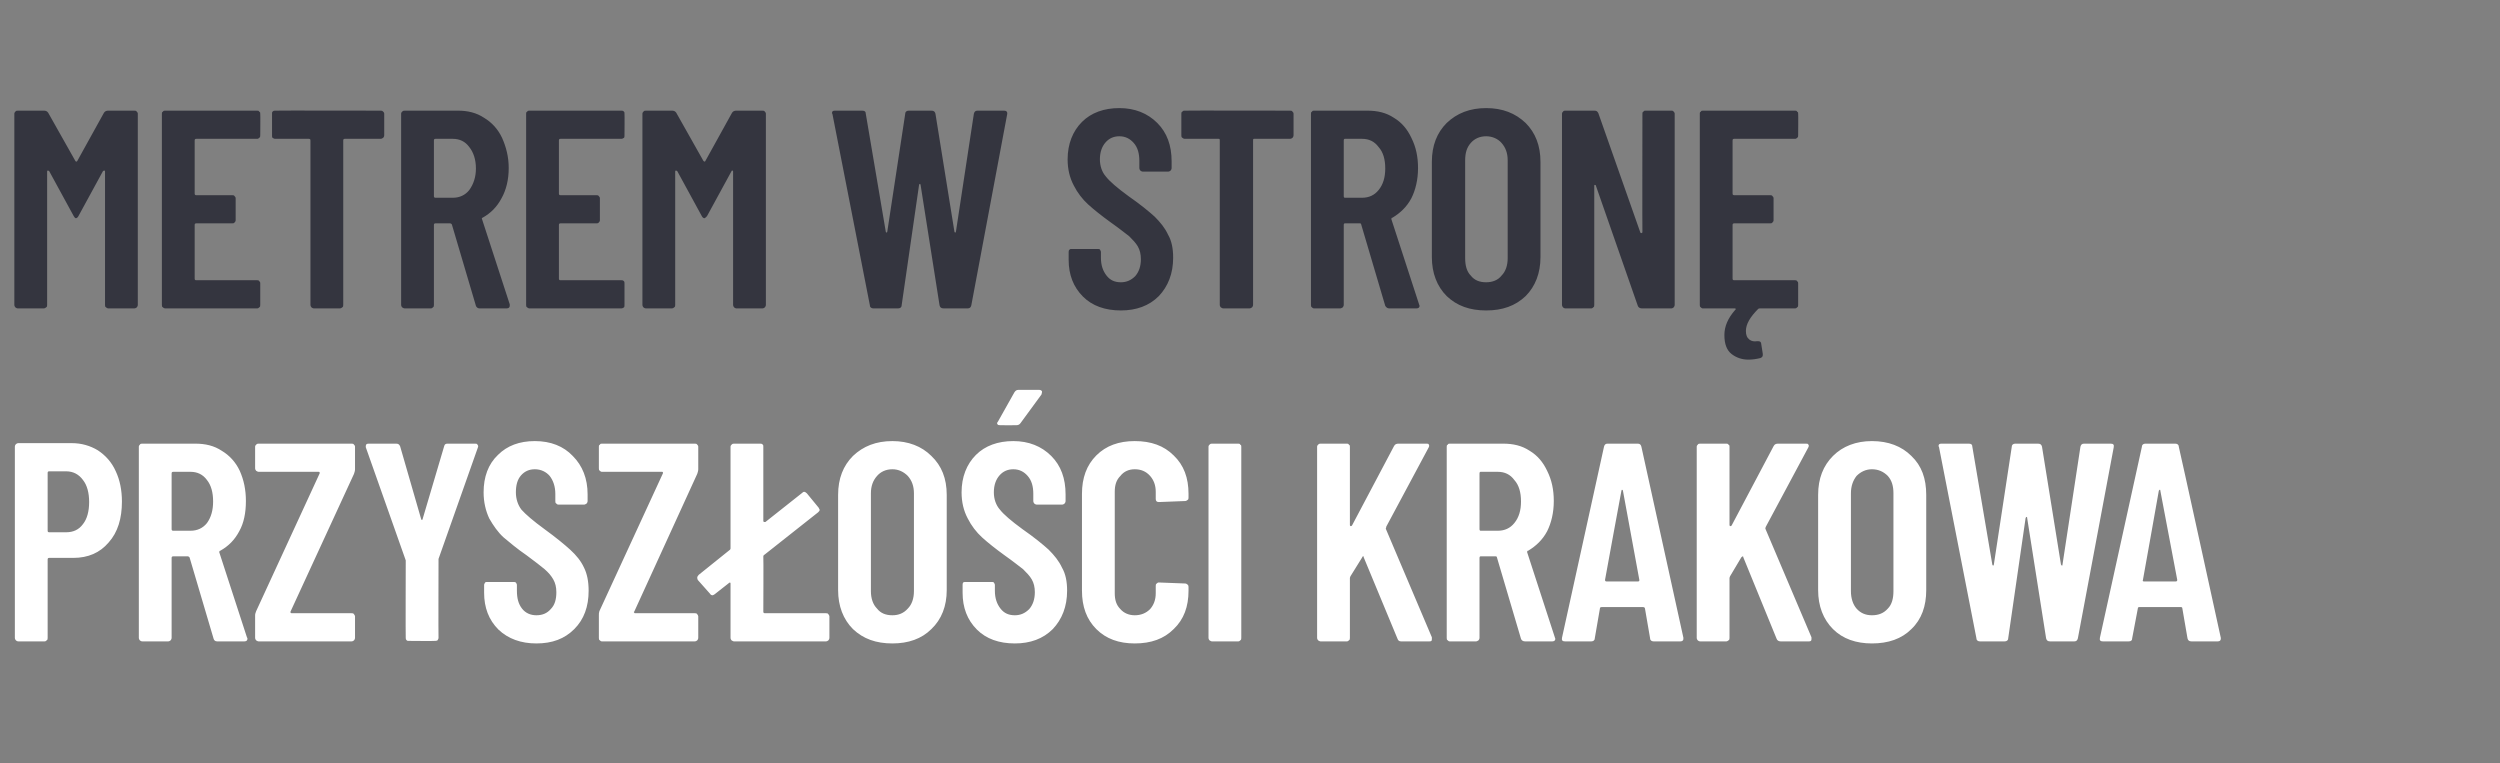 <?xml version="1.0" standalone="no"?>
<!DOCTYPE svg PUBLIC "-//W3C//DTD SVG 1.1//EN" "http://www.w3.org/Graphics/SVG/1.1/DTD/svg11.dtd">
<svg xmlns="http://www.w3.org/2000/svg" version="1.1" width="488px" height="149px" viewBox="0 -5 488 149" style="top:-5px">
  <rect x="0" y="-5" width="488" height="149" fill="#808080" stroke="none"/>
  <desc>Metrem w stron przysz o ci Krakowa</desc>
  <defs/>
  <g id="Polygon99798">
    <path d="M 14 81.5 C 15.9 81.5 17.6 82 19.1 82.9 C 20.6 83.9 21.8 85.2 22.6 87 C 23.4 88.7 23.8 90.7 23.8 92.9 C 23.8 96.2 23 98.9 21.2 100.9 C 19.5 102.9 17.2 103.9 14.3 103.9 C 14.3 103.9 9.6 103.9 9.6 103.9 C 9.4 103.9 9.3 104 9.3 104.2 C 9.3 104.2 9.3 119.5 9.3 119.5 C 9.3 119.7 9.3 119.9 9.1 120 C 9 120.1 8.9 120.2 8.7 120.2 C 8.7 120.2 3.6 120.2 3.6 120.2 C 3.4 120.2 3.2 120.1 3.1 120 C 3 119.9 2.9 119.7 2.9 119.5 C 2.9 119.5 2.9 82.2 2.9 82.2 C 2.9 82 3 81.8 3.1 81.7 C 3.2 81.6 3.4 81.5 3.6 81.5 C 3.59 81.51 14 81.5 14 81.5 C 14 81.5 13.97 81.51 14 81.5 Z M 12.9 98.9 C 14.3 98.9 15.4 98.4 16.2 97.3 C 17 96.3 17.4 94.8 17.4 93 C 17.4 91.2 17 89.7 16.2 88.7 C 15.4 87.6 14.3 87 12.9 87 C 12.9 87 9.6 87 9.6 87 C 9.4 87 9.3 87.1 9.3 87.3 C 9.3 87.3 9.3 98.6 9.3 98.6 C 9.3 98.8 9.4 98.9 9.6 98.9 C 9.61 98.89 12.9 98.9 12.9 98.9 C 12.9 98.9 12.92 98.89 12.9 98.9 Z M 42.4 120.2 C 42 120.2 41.8 120 41.7 119.7 C 41.7 119.7 37 103.8 37 103.8 C 36.9 103.7 36.8 103.6 36.7 103.6 C 36.7 103.6 33.8 103.6 33.8 103.6 C 33.6 103.6 33.5 103.7 33.5 103.9 C 33.5 103.9 33.5 119.5 33.5 119.5 C 33.5 119.7 33.4 119.9 33.3 120 C 33.2 120.1 33 120.2 32.8 120.2 C 32.8 120.2 27.8 120.2 27.8 120.2 C 27.6 120.2 27.4 120.1 27.3 120 C 27.2 119.9 27.1 119.7 27.1 119.5 C 27.1 119.5 27.1 82.2 27.1 82.2 C 27.1 82 27.2 81.9 27.3 81.8 C 27.4 81.6 27.6 81.6 27.8 81.6 C 27.8 81.6 38.1 81.6 38.1 81.6 C 40.1 81.6 41.8 82 43.3 83 C 44.8 83.9 46 85.2 46.8 86.9 C 47.6 88.7 48 90.6 48 92.8 C 48 95.1 47.6 97.1 46.7 98.7 C 45.8 100.4 44.6 101.6 43 102.5 C 42.9 102.5 42.8 102.6 42.8 102.8 C 42.8 102.8 48.2 119.4 48.2 119.4 C 48.3 119.5 48.3 119.6 48.3 119.7 C 48.3 120 48.1 120.2 47.7 120.2 C 47.7 120.2 42.4 120.2 42.4 120.2 C 42.4 120.2 42.4 120.2 42.4 120.2 Z M 33.8 87.1 C 33.6 87.1 33.5 87.2 33.5 87.4 C 33.5 87.4 33.5 98.3 33.5 98.3 C 33.5 98.5 33.6 98.6 33.8 98.6 C 33.8 98.6 37.2 98.6 37.2 98.6 C 38.5 98.6 39.6 98.1 40.4 97.1 C 41.2 96 41.6 94.6 41.6 92.9 C 41.6 91.1 41.2 89.7 40.4 88.7 C 39.6 87.6 38.5 87.1 37.2 87.1 C 37.15 87.08 33.8 87.1 33.8 87.1 C 33.8 87.1 33.78 87.08 33.8 87.1 Z M 50.5 120.2 C 50.3 120.2 50.2 120.1 50 120 C 49.9 119.9 49.8 119.7 49.8 119.5 C 49.8 119.5 49.8 115.1 49.8 115.1 C 49.8 114.8 49.9 114.6 50 114.3 C 50 114.3 62.4 87.4 62.4 87.4 C 62.4 87.3 62.4 87.3 62.4 87.2 C 62.3 87.1 62.3 87.1 62.2 87.1 C 62.2 87.1 50.5 87.1 50.5 87.1 C 50.3 87.1 50.2 87 50 86.9 C 49.9 86.8 49.8 86.6 49.8 86.4 C 49.8 86.4 49.8 82.2 49.8 82.2 C 49.8 82 49.9 81.9 50 81.8 C 50.2 81.6 50.3 81.6 50.5 81.6 C 50.5 81.6 68.6 81.6 68.6 81.6 C 68.8 81.6 69 81.6 69.1 81.8 C 69.2 81.9 69.3 82 69.3 82.2 C 69.3 82.2 69.3 86.6 69.3 86.6 C 69.3 86.9 69.2 87.2 69.1 87.5 C 69.1 87.5 56.7 114.4 56.7 114.4 C 56.7 114.4 56.7 114.5 56.7 114.6 C 56.8 114.6 56.8 114.7 56.9 114.7 C 56.9 114.7 68.6 114.7 68.6 114.7 C 68.8 114.7 69 114.7 69.1 114.9 C 69.2 115 69.3 115.2 69.3 115.3 C 69.3 115.3 69.3 119.5 69.3 119.5 C 69.3 119.7 69.2 119.9 69.1 120 C 69 120.1 68.8 120.2 68.6 120.2 C 68.62 120.2 50.5 120.2 50.5 120.2 C 50.5 120.2 50.51 120.2 50.5 120.2 Z M 79.8 120.1 C 79.6 120.1 79.5 120.1 79.4 120 C 79.2 119.8 79.2 119.7 79.2 119.5 C 79.16 119.49 79.2 104.4 79.2 104.4 L 79.1 104.1 C 79.1 104.1 71.43 82.33 71.4 82.3 C 71.4 82.3 71.4 82.2 71.4 82.1 C 71.4 81.7 71.6 81.6 72 81.6 C 72 81.6 77.3 81.6 77.3 81.6 C 77.7 81.6 77.9 81.7 78.1 82.1 C 78.1 82.1 82.2 96.3 82.2 96.3 C 82.2 96.4 82.3 96.5 82.4 96.5 C 82.4 96.5 82.5 96.4 82.5 96.3 C 82.5 96.3 86.7 82.1 86.7 82.1 C 86.8 81.7 87 81.6 87.4 81.6 C 87.4 81.6 92.7 81.6 92.7 81.6 C 93 81.6 93.1 81.6 93.2 81.8 C 93.3 81.9 93.4 82.1 93.3 82.3 C 93.29 82.33 85.6 104.1 85.6 104.1 L 85.6 104.4 C 85.6 104.4 85.56 119.49 85.6 119.5 C 85.6 119.7 85.5 119.8 85.4 120 C 85.2 120.1 85.1 120.1 84.9 120.1 C 84.9 120.15 79.8 120.1 79.8 120.1 C 79.8 120.1 79.82 120.15 79.8 120.1 Z M 104.7 120.6 C 101.7 120.6 99.2 119.7 97.3 117.9 C 95.4 116 94.5 113.6 94.5 110.7 C 94.5 110.7 94.5 109.2 94.5 109.2 C 94.5 109 94.6 108.9 94.7 108.7 C 94.8 108.6 95 108.6 95.2 108.6 C 95.2 108.6 100.2 108.6 100.2 108.6 C 100.4 108.6 100.5 108.6 100.7 108.7 C 100.8 108.9 100.9 109 100.9 109.2 C 100.9 109.2 100.9 110.3 100.9 110.3 C 100.9 111.8 101.2 112.9 101.9 113.8 C 102.6 114.7 103.6 115.1 104.7 115.1 C 105.9 115.1 106.8 114.7 107.5 113.9 C 108.3 113.1 108.6 112 108.6 110.6 C 108.6 109.6 108.4 108.8 108 108.1 C 107.6 107.4 107.1 106.8 106.3 106.1 C 105.6 105.5 104.4 104.6 102.8 103.4 C 100.9 102.1 99.5 100.9 98.3 99.9 C 97.2 98.9 96.3 97.6 95.5 96.2 C 94.8 94.7 94.4 93 94.4 91.1 C 94.4 88.1 95.3 85.6 97.2 83.8 C 99 82 101.4 81.1 104.4 81.1 C 107.5 81.1 110 82.1 111.8 84 C 113.7 85.9 114.7 88.4 114.7 91.5 C 114.7 91.5 114.7 92.8 114.7 92.8 C 114.7 93 114.6 93.2 114.5 93.3 C 114.3 93.4 114.2 93.5 114 93.5 C 114 93.5 109 93.5 109 93.5 C 108.8 93.5 108.7 93.4 108.6 93.3 C 108.4 93.2 108.4 93 108.4 92.8 C 108.4 92.8 108.4 91.4 108.4 91.4 C 108.4 90 108 88.8 107.3 87.9 C 106.6 87.1 105.6 86.6 104.4 86.6 C 103.3 86.6 102.4 87 101.7 87.8 C 101 88.6 100.7 89.7 100.7 91.1 C 100.7 92.4 101.1 93.6 101.8 94.5 C 102.6 95.4 104.1 96.7 106.3 98.3 C 108.5 99.9 110.2 101.3 111.3 102.3 C 112.5 103.4 113.4 104.5 114 105.8 C 114.6 107 114.9 108.5 114.9 110.3 C 114.9 113.4 114 115.9 112.1 117.8 C 110.2 119.7 107.8 120.6 104.7 120.6 C 104.7 120.6 104.7 120.6 104.7 120.6 Z M 117.5 120.2 C 117.3 120.2 117.2 120.1 117.1 120 C 116.9 119.9 116.9 119.7 116.9 119.5 C 116.9 119.5 116.9 115.1 116.9 115.1 C 116.9 114.8 116.9 114.6 117 114.3 C 117 114.3 129.4 87.4 129.4 87.4 C 129.4 87.3 129.4 87.3 129.4 87.2 C 129.4 87.1 129.3 87.1 129.2 87.1 C 129.2 87.1 117.5 87.1 117.5 87.1 C 117.3 87.1 117.2 87 117.1 86.9 C 116.9 86.8 116.9 86.6 116.9 86.4 C 116.9 86.4 116.9 82.2 116.9 82.2 C 116.9 82 116.9 81.9 117.1 81.8 C 117.2 81.6 117.3 81.6 117.5 81.6 C 117.5 81.6 135.6 81.6 135.6 81.6 C 135.8 81.6 136 81.6 136.1 81.8 C 136.2 81.9 136.3 82 136.3 82.2 C 136.3 82.2 136.3 86.6 136.3 86.6 C 136.3 86.9 136.2 87.2 136.1 87.5 C 136.1 87.5 123.8 114.4 123.8 114.4 C 123.7 114.4 123.7 114.5 123.8 114.6 C 123.8 114.6 123.9 114.7 123.9 114.7 C 123.9 114.7 135.6 114.7 135.6 114.7 C 135.8 114.7 136 114.7 136.1 114.9 C 136.2 115 136.3 115.2 136.3 115.3 C 136.3 115.3 136.3 119.5 136.3 119.5 C 136.3 119.7 136.2 119.9 136.1 120 C 136 120.1 135.8 120.2 135.6 120.2 C 135.63 120.2 117.5 120.2 117.5 120.2 C 117.5 120.2 117.53 120.2 117.5 120.2 Z M 149 114.4 C 149 114.6 149.1 114.7 149.3 114.7 C 149.3 114.7 161.2 114.7 161.2 114.7 C 161.4 114.7 161.6 114.7 161.7 114.9 C 161.8 115 161.9 115.2 161.9 115.3 C 161.9 115.3 161.9 119.5 161.9 119.5 C 161.9 119.7 161.8 119.9 161.7 120 C 161.6 120.1 161.4 120.2 161.2 120.2 C 161.2 120.2 143.3 120.2 143.3 120.2 C 143.1 120.2 143 120.1 142.8 120 C 142.7 119.9 142.6 119.7 142.6 119.5 C 142.6 119.5 142.6 108.9 142.6 108.9 C 142.6 108.8 142.6 108.8 142.5 108.7 C 142.5 108.7 142.4 108.7 142.3 108.8 C 142.3 108.8 139.5 111 139.5 111 C 139.3 111.1 139.2 111.2 139.1 111.2 C 138.9 111.2 138.7 111.1 138.6 110.9 C 138.6 110.9 136.2 108.2 136.2 108.2 C 136.1 108 136.1 107.8 136.1 107.7 C 136.1 107.6 136.2 107.4 136.4 107.2 C 136.4 107.2 142.5 102.3 142.5 102.3 C 142.6 102.2 142.6 102.1 142.6 102 C 142.6 102 142.6 82.2 142.6 82.2 C 142.6 82 142.7 81.9 142.8 81.8 C 143 81.6 143.1 81.6 143.3 81.6 C 143.3 81.6 148.4 81.6 148.4 81.6 C 148.6 81.6 148.7 81.6 148.9 81.8 C 149 81.9 149 82 149 82.2 C 149 82.2 149 96.7 149 96.7 C 149 96.8 149.1 96.9 149.2 96.9 C 149.2 96.9 149.3 96.9 149.4 96.9 C 149.4 96.9 156.6 91.2 156.6 91.2 C 156.7 91.1 156.8 91 157 91 C 157.1 91 157.3 91.1 157.5 91.3 C 157.5 91.3 159.8 94.1 159.8 94.1 C 159.9 94.3 160 94.5 160 94.5 C 160 94.7 159.9 94.8 159.7 95 C 159.7 95 149.2 103.3 149.2 103.3 C 149.1 103.3 149 103.5 149 103.6 C 149.05 103.64 149 114.4 149 114.4 C 149 114.4 149.05 114.41 149 114.4 Z M 174.2 120.6 C 171 120.6 168.5 119.7 166.5 117.8 C 164.6 115.9 163.6 113.3 163.6 110.2 C 163.6 110.2 163.6 91.6 163.6 91.6 C 163.6 88.4 164.6 85.9 166.5 84 C 168.5 82.1 171 81.1 174.2 81.1 C 177.3 81.1 179.9 82.1 181.8 84 C 183.8 85.9 184.8 88.4 184.8 91.6 C 184.8 91.6 184.8 110.2 184.8 110.2 C 184.8 113.3 183.8 115.9 181.8 117.8 C 179.9 119.7 177.3 120.6 174.2 120.6 C 174.2 120.6 174.2 120.6 174.2 120.6 Z M 174.2 115.1 C 175.4 115.1 176.4 114.7 177.2 113.8 C 178 113 178.4 111.8 178.4 110.4 C 178.4 110.4 178.4 91.3 178.4 91.3 C 178.4 89.9 178 88.8 177.2 87.9 C 176.4 87.1 175.4 86.6 174.2 86.6 C 172.9 86.6 171.9 87.1 171.2 87.9 C 170.4 88.8 170 89.9 170 91.3 C 170 91.3 170 110.4 170 110.4 C 170 111.8 170.4 113 171.2 113.8 C 171.9 114.7 172.9 115.1 174.2 115.1 C 174.2 115.1 174.2 115.1 174.2 115.1 Z M 198.1 120.6 C 195 120.6 192.5 119.7 190.7 117.9 C 188.8 116 187.9 113.6 187.9 110.7 C 187.9 110.7 187.9 109.2 187.9 109.2 C 187.9 109 187.9 108.9 188 108.7 C 188.2 108.6 188.3 108.6 188.5 108.6 C 188.5 108.6 193.5 108.6 193.5 108.6 C 193.7 108.6 193.9 108.6 194 108.7 C 194.1 108.9 194.2 109 194.2 109.2 C 194.2 109.2 194.2 110.3 194.2 110.3 C 194.2 111.8 194.6 112.9 195.3 113.8 C 196 114.7 196.9 115.1 198.1 115.1 C 199.2 115.1 200.1 114.7 200.9 113.9 C 201.6 113.1 202 112 202 110.6 C 202 109.6 201.8 108.8 201.4 108.1 C 201 107.4 200.4 106.8 199.7 106.1 C 198.9 105.5 197.8 104.6 196.1 103.4 C 194.3 102.1 192.8 100.9 191.7 99.9 C 190.6 98.9 189.6 97.6 188.9 96.2 C 188.1 94.7 187.7 93 187.7 91.1 C 187.7 88.1 188.7 85.6 190.5 83.8 C 192.3 82 194.8 81.1 197.8 81.1 C 200.8 81.1 203.3 82.1 205.2 84 C 207.1 85.9 208 88.4 208 91.5 C 208 91.5 208 92.8 208 92.8 C 208 93 207.9 93.2 207.8 93.3 C 207.7 93.4 207.5 93.5 207.3 93.5 C 207.3 93.5 202.4 93.5 202.4 93.5 C 202.2 93.5 202 93.4 201.9 93.3 C 201.8 93.2 201.7 93 201.7 92.8 C 201.7 92.8 201.7 91.4 201.7 91.4 C 201.7 90 201.4 88.8 200.6 87.9 C 199.9 87.1 199 86.6 197.8 86.6 C 196.7 86.6 195.8 87 195.1 87.8 C 194.4 88.6 194 89.7 194 91.1 C 194 92.4 194.4 93.6 195.2 94.5 C 195.9 95.4 197.4 96.7 199.6 98.3 C 201.9 99.9 203.6 101.3 204.7 102.3 C 205.8 103.4 206.7 104.5 207.3 105.8 C 208 107 208.3 108.5 208.3 110.3 C 208.3 113.4 207.3 115.9 205.5 117.8 C 203.6 119.7 201.1 120.6 198.1 120.6 C 198.1 120.6 198.1 120.6 198.1 120.6 Z M 195.3 78 C 195 78 194.8 78 194.7 77.8 C 194.6 77.7 194.6 77.5 194.8 77.3 C 194.8 77.3 198 71.6 198 71.6 C 198.2 71.3 198.4 71.1 198.8 71.1 C 198.8 71.1 202.8 71.1 202.8 71.1 C 203.1 71.1 203.3 71.2 203.4 71.4 C 203.4 71.5 203.4 71.7 203.3 72 C 203.3 72 199.2 77.6 199.2 77.6 C 199 77.9 198.7 78 198.4 78 C 198.4 78.03 195.3 78 195.3 78 C 195.3 78 195.25 78.03 195.3 78 Z M 221.5 120.6 C 218.4 120.6 215.9 119.7 214 117.8 C 212.1 115.9 211.2 113.4 211.2 110.3 C 211.2 110.3 211.2 91.4 211.2 91.4 C 211.2 88.3 212.1 85.8 214 83.9 C 215.9 82 218.4 81.1 221.5 81.1 C 224.7 81.1 227.2 82 229.1 83.9 C 231.1 85.8 232 88.3 232 91.4 C 232 91.4 232 92.1 232 92.1 C 232 92.3 232 92.5 231.8 92.6 C 231.7 92.7 231.5 92.8 231.4 92.8 C 231.4 92.8 226.2 93 226.2 93 C 225.8 93 225.6 92.8 225.6 92.4 C 225.6 92.4 225.6 91 225.6 91 C 225.6 89.7 225.2 88.7 224.5 87.9 C 223.7 87 222.7 86.6 221.5 86.6 C 220.4 86.6 219.4 87 218.7 87.9 C 217.9 88.7 217.6 89.7 217.6 91 C 217.6 91 217.6 110.8 217.6 110.8 C 217.6 112.1 217.9 113.1 218.7 113.9 C 219.4 114.7 220.4 115.1 221.5 115.1 C 222.7 115.1 223.7 114.7 224.5 113.9 C 225.2 113.1 225.6 112.1 225.6 110.8 C 225.6 110.8 225.6 109.4 225.6 109.4 C 225.6 109.2 225.6 109 225.8 108.9 C 225.9 108.8 226 108.7 226.2 108.7 C 226.2 108.7 231.4 108.9 231.4 108.9 C 231.5 108.9 231.7 109 231.8 109.1 C 232 109.3 232 109.4 232 109.6 C 232 109.6 232 110.3 232 110.3 C 232 113.4 231.1 115.9 229.1 117.8 C 227.2 119.7 224.7 120.6 221.5 120.6 C 221.5 120.6 221.5 120.6 221.5 120.6 Z M 236.6 120.2 C 236.4 120.2 236.3 120.1 236.1 120 C 236 119.9 235.9 119.7 235.9 119.5 C 235.9 119.5 235.9 82.2 235.9 82.2 C 235.9 82 236 81.9 236.1 81.8 C 236.3 81.6 236.4 81.6 236.6 81.6 C 236.6 81.6 241.7 81.6 241.7 81.6 C 241.9 81.6 242 81.6 242.1 81.8 C 242.3 81.9 242.3 82 242.3 82.2 C 242.3 82.2 242.3 119.5 242.3 119.5 C 242.3 119.7 242.3 119.9 242.1 120 C 242 120.1 241.9 120.2 241.7 120.2 C 241.68 120.2 236.6 120.2 236.6 120.2 C 236.6 120.2 236.6 120.2 236.6 120.2 Z M 257.8 120.2 C 257.6 120.2 257.5 120.1 257.3 120 C 257.2 119.9 257.1 119.7 257.1 119.5 C 257.1 119.5 257.1 82.2 257.1 82.2 C 257.1 82 257.2 81.9 257.3 81.8 C 257.5 81.6 257.6 81.6 257.8 81.6 C 257.8 81.6 262.9 81.6 262.9 81.6 C 263.1 81.6 263.2 81.6 263.3 81.8 C 263.5 81.9 263.5 82 263.5 82.2 C 263.5 82.2 263.5 97.5 263.5 97.5 C 263.5 97.6 263.6 97.7 263.6 97.7 C 263.7 97.7 263.8 97.7 263.9 97.6 C 263.9 97.6 272.1 82.1 272.1 82.1 C 272.3 81.7 272.6 81.6 273 81.6 C 273 81.6 278.4 81.6 278.4 81.6 C 278.7 81.6 278.9 81.6 278.9 81.8 C 279 81.9 279 82.1 278.9 82.3 C 278.9 82.3 270.6 97.8 270.6 97.8 C 270.6 98 270.5 98.1 270.5 98.2 C 270.5 98.2 279.5 119.4 279.5 119.4 C 279.5 119.5 279.5 119.6 279.5 119.8 C 279.5 120.1 279.4 120.2 279 120.2 C 279 120.2 273.5 120.2 273.5 120.2 C 273.1 120.2 272.9 120 272.8 119.7 C 272.8 119.7 266.2 103.8 266.2 103.8 C 266.2 103.6 266.2 103.6 266.1 103.6 C 266 103.6 265.9 103.7 265.9 103.8 C 265.9 103.8 263.6 107.5 263.6 107.5 C 263.6 107.6 263.5 107.7 263.5 107.8 C 263.5 107.8 263.5 119.5 263.5 119.5 C 263.5 119.7 263.5 119.9 263.3 120 C 263.2 120.1 263.1 120.2 262.9 120.2 C 262.88 120.2 257.8 120.2 257.8 120.2 C 257.8 120.2 257.8 120.2 257.8 120.2 Z M 297.7 120.2 C 297.3 120.2 297 120 296.9 119.7 C 296.9 119.7 292.2 103.8 292.2 103.8 C 292.2 103.7 292.1 103.6 292 103.6 C 292 103.6 289 103.6 289 103.6 C 288.9 103.6 288.8 103.7 288.8 103.9 C 288.8 103.9 288.8 119.5 288.8 119.5 C 288.8 119.7 288.7 119.9 288.6 120 C 288.4 120.1 288.3 120.2 288.1 120.2 C 288.1 120.2 283 120.2 283 120.2 C 282.8 120.2 282.7 120.1 282.6 120 C 282.4 119.9 282.4 119.7 282.4 119.5 C 282.4 119.5 282.4 82.2 282.4 82.2 C 282.4 82 282.4 81.9 282.6 81.8 C 282.7 81.6 282.8 81.6 283 81.6 C 283 81.6 293.4 81.6 293.4 81.6 C 295.4 81.6 297.1 82 298.6 83 C 300.1 83.9 301.2 85.2 302 86.9 C 302.9 88.7 303.3 90.6 303.3 92.8 C 303.3 95.1 302.8 97.1 302 98.7 C 301.1 100.4 299.8 101.6 298.3 102.5 C 298.1 102.5 298.1 102.6 298.1 102.8 C 298.1 102.8 303.5 119.4 303.5 119.4 C 303.5 119.5 303.6 119.6 303.6 119.7 C 303.6 120 303.4 120.2 303 120.2 C 302.95 120.2 297.7 120.2 297.7 120.2 C 297.7 120.2 297.65 120.2 297.7 120.2 Z M 289 87.1 C 288.9 87.1 288.8 87.2 288.8 87.4 C 288.8 87.4 288.8 98.3 288.8 98.3 C 288.8 98.5 288.9 98.6 289 98.6 C 289 98.6 292.4 98.6 292.4 98.6 C 293.7 98.6 294.8 98.1 295.6 97.1 C 296.5 96 296.9 94.6 296.9 92.9 C 296.9 91.1 296.5 89.7 295.6 88.7 C 294.8 87.6 293.7 87.1 292.4 87.1 C 292.41 87.08 289 87.1 289 87.1 C 289 87.1 289.04 87.08 289 87.1 Z M 322.8 120.2 C 322.4 120.2 322.1 120 322.1 119.6 C 322.1 119.6 321.1 113.8 321.1 113.8 C 321.1 113.6 320.9 113.5 320.7 113.5 C 320.7 113.5 312.7 113.5 312.7 113.5 C 312.4 113.5 312.3 113.6 312.3 113.8 C 312.3 113.8 311.3 119.6 311.3 119.6 C 311.3 120 311 120.2 310.6 120.2 C 310.6 120.2 305.5 120.2 305.5 120.2 C 305 120.2 304.8 120 304.9 119.5 C 304.9 119.5 313.1 82.2 313.1 82.2 C 313.2 81.8 313.4 81.6 313.8 81.6 C 313.8 81.6 319.7 81.6 319.7 81.6 C 320.1 81.6 320.3 81.8 320.4 82.2 C 320.4 82.17 328.6 119.5 328.6 119.5 C 328.6 119.5 328.57 119.71 328.6 119.7 C 328.6 120 328.4 120.2 328 120.2 C 327.96 120.2 322.8 120.2 322.8 120.2 C 322.8 120.2 322.83 120.2 322.8 120.2 Z M 313.3 108.2 C 313.3 108.4 313.4 108.5 313.6 108.5 C 313.6 108.5 319.7 108.5 319.7 108.5 C 320 108.5 320 108.4 320 108.2 C 320 108.2 316.8 90.8 316.8 90.8 C 316.8 90.7 316.7 90.6 316.6 90.6 C 316.6 90.6 316.5 90.7 316.5 90.8 C 316.48 90.78 313.3 108.2 313.3 108.2 C 313.3 108.2 313.33 108.22 313.3 108.2 Z M 331.9 120.2 C 331.7 120.2 331.5 120.1 331.4 120 C 331.3 119.9 331.2 119.7 331.2 119.5 C 331.2 119.5 331.2 82.2 331.2 82.2 C 331.2 82 331.3 81.9 331.4 81.8 C 331.5 81.6 331.7 81.6 331.9 81.6 C 331.9 81.6 337 81.6 337 81.6 C 337.1 81.6 337.3 81.6 337.4 81.8 C 337.6 81.9 337.6 82 337.6 82.2 C 337.6 82.2 337.6 97.5 337.6 97.5 C 337.6 97.6 337.7 97.7 337.7 97.7 C 337.8 97.7 337.9 97.7 338 97.6 C 338 97.6 346.2 82.1 346.2 82.1 C 346.4 81.7 346.7 81.6 347.1 81.6 C 347.1 81.6 352.5 81.6 352.5 81.6 C 352.8 81.6 352.9 81.6 353 81.8 C 353.1 81.9 353.1 82.1 353 82.3 C 353 82.3 344.7 97.8 344.7 97.8 C 344.6 98 344.6 98.1 344.6 98.2 C 344.6 98.2 353.6 119.4 353.6 119.4 C 353.6 119.5 353.6 119.6 353.6 119.8 C 353.6 120.1 353.4 120.2 353.1 120.2 C 353.1 120.2 347.6 120.2 347.6 120.2 C 347.2 120.2 346.9 120 346.8 119.7 C 346.8 119.7 340.3 103.8 340.3 103.8 C 340.3 103.6 340.2 103.6 340.2 103.6 C 340.1 103.6 340 103.7 339.9 103.8 C 339.9 103.8 337.7 107.5 337.7 107.5 C 337.7 107.6 337.6 107.7 337.6 107.8 C 337.6 107.8 337.6 119.5 337.6 119.5 C 337.6 119.7 337.6 119.9 337.4 120 C 337.3 120.1 337.1 120.2 337 120.2 C 336.96 120.2 331.9 120.2 331.9 120.2 C 331.9 120.2 331.88 120.2 331.9 120.2 Z M 365.4 120.6 C 362.3 120.6 359.7 119.7 357.8 117.8 C 355.9 115.9 354.9 113.3 354.9 110.2 C 354.9 110.2 354.9 91.6 354.9 91.6 C 354.9 88.4 355.9 85.9 357.8 84 C 359.7 82.1 362.3 81.1 365.4 81.1 C 368.6 81.1 371.2 82.1 373.1 84 C 375.1 85.9 376 88.4 376 91.6 C 376 91.6 376 110.2 376 110.2 C 376 113.3 375.1 115.9 373.1 117.8 C 371.2 119.7 368.6 120.6 365.4 120.6 C 365.4 120.6 365.4 120.6 365.4 120.6 Z M 365.4 115.1 C 366.7 115.1 367.7 114.7 368.5 113.8 C 369.3 113 369.6 111.8 369.6 110.4 C 369.6 110.4 369.6 91.3 369.6 91.3 C 369.6 89.9 369.3 88.8 368.5 87.9 C 367.7 87.1 366.7 86.6 365.4 86.6 C 364.2 86.6 363.2 87.1 362.4 87.9 C 361.7 88.8 361.3 89.9 361.3 91.3 C 361.3 91.3 361.3 110.4 361.3 110.4 C 361.3 111.8 361.7 113 362.4 113.8 C 363.2 114.7 364.2 115.1 365.4 115.1 C 365.4 115.1 365.4 115.1 365.4 115.1 Z M 386.5 120.2 C 386.1 120.2 385.8 120 385.8 119.6 C 385.81 119.6 378.5 82.3 378.5 82.3 C 378.5 82.3 378.42 82.06 378.4 82.1 C 378.4 81.7 378.6 81.6 379 81.6 C 379 81.6 384.3 81.6 384.3 81.6 C 384.8 81.6 385 81.8 385 82.2 C 385 82.2 388.9 105.2 388.9 105.2 C 388.9 105.3 389 105.4 389.1 105.4 C 389.1 105.4 389.2 105.3 389.2 105.2 C 389.2 105.2 392.7 82.2 392.7 82.2 C 392.7 81.8 393 81.6 393.4 81.6 C 393.4 81.6 397.8 81.6 397.8 81.6 C 398.3 81.6 398.5 81.8 398.6 82.2 C 398.6 82.2 402.3 105.2 402.3 105.2 C 402.4 105.3 402.4 105.4 402.5 105.4 C 402.6 105.4 402.6 105.3 402.6 105.2 C 402.6 105.2 406.1 82.2 406.1 82.2 C 406.2 81.8 406.4 81.6 406.8 81.6 C 406.8 81.6 412 81.6 412 81.6 C 412.5 81.6 412.7 81.8 412.6 82.3 C 412.6 82.3 405.6 119.6 405.6 119.6 C 405.5 120 405.3 120.2 404.9 120.2 C 404.9 120.2 400.2 120.2 400.2 120.2 C 399.7 120.2 399.5 120 399.4 119.6 C 399.4 119.6 395.7 96.1 395.7 96.1 C 395.7 96 395.7 95.9 395.6 95.9 C 395.5 95.9 395.5 96 395.4 96.1 C 395.4 96.1 392 119.6 392 119.6 C 392 120 391.7 120.2 391.3 120.2 C 391.28 120.2 386.5 120.2 386.5 120.2 C 386.5 120.2 386.53 120.2 386.5 120.2 Z M 427.8 120.2 C 427.3 120.2 427.1 120 427 119.6 C 427 119.6 426 113.8 426 113.8 C 426 113.6 425.9 113.5 425.7 113.5 C 425.7 113.5 417.6 113.5 417.6 113.5 C 417.4 113.5 417.3 113.6 417.3 113.8 C 417.3 113.8 416.2 119.6 416.2 119.6 C 416.2 120 416 120.2 415.5 120.2 C 415.5 120.2 410.5 120.2 410.5 120.2 C 410 120.2 409.8 120 409.9 119.5 C 409.9 119.5 418.1 82.2 418.1 82.2 C 418.1 81.8 418.4 81.6 418.8 81.6 C 418.8 81.6 424.6 81.6 424.6 81.6 C 425 81.6 425.3 81.8 425.3 82.2 C 425.34 82.17 433.5 119.5 433.5 119.5 C 433.5 119.5 433.51 119.71 433.5 119.7 C 433.5 120 433.3 120.2 432.9 120.2 C 432.9 120.2 427.8 120.2 427.8 120.2 C 427.8 120.2 427.77 120.2 427.8 120.2 Z M 418.3 108.2 C 418.2 108.4 418.3 108.5 418.5 108.5 C 418.5 108.5 424.7 108.5 424.7 108.5 C 424.9 108.5 425 108.4 425 108.2 C 425 108.2 421.7 90.8 421.7 90.8 C 421.7 90.7 421.7 90.6 421.6 90.6 C 421.5 90.6 421.5 90.7 421.4 90.8 C 421.42 90.78 418.3 108.2 418.3 108.2 C 418.3 108.2 418.27 108.22 418.3 108.2 Z " stroke="none" fill="#fff"/>
  </g>
  <g id="Polygon99797">
    <path d="M 20.3 17 C 20.5 16.7 20.8 16.6 21.1 16.6 C 21.1 16.6 26.2 16.6 26.2 16.6 C 26.4 16.6 26.6 16.6 26.7 16.8 C 26.8 16.9 26.9 17 26.9 17.2 C 26.9 17.2 26.9 54.5 26.9 54.5 C 26.9 54.7 26.8 54.9 26.7 55 C 26.6 55.1 26.4 55.2 26.2 55.2 C 26.2 55.2 21.1 55.2 21.1 55.2 C 21 55.2 20.8 55.1 20.7 55 C 20.5 54.9 20.5 54.7 20.5 54.5 C 20.5 54.5 20.5 28.5 20.5 28.5 C 20.5 28.3 20.4 28.3 20.4 28.3 C 20.3 28.3 20.2 28.3 20.1 28.4 C 20.1 28.4 15.3 37.2 15.3 37.2 C 15.2 37.4 15 37.6 14.8 37.6 C 14.7 37.6 14.5 37.4 14.4 37.2 C 14.4 37.2 9.6 28.4 9.6 28.4 C 9.5 28.3 9.4 28.3 9.3 28.3 C 9.3 28.3 9.2 28.3 9.2 28.5 C 9.2 28.5 9.2 54.5 9.2 54.5 C 9.2 54.7 9.2 54.9 9 55 C 8.9 55.1 8.7 55.2 8.6 55.2 C 8.6 55.2 3.5 55.2 3.5 55.2 C 3.3 55.2 3.1 55.1 3 55 C 2.9 54.9 2.8 54.7 2.8 54.5 C 2.8 54.5 2.8 17.2 2.8 17.2 C 2.8 17 2.9 16.9 3 16.8 C 3.1 16.6 3.3 16.6 3.5 16.6 C 3.5 16.6 8.6 16.6 8.6 16.6 C 8.9 16.6 9.2 16.7 9.4 17 C 9.4 17 14.7 26.4 14.7 26.4 C 14.8 26.6 15 26.6 15.1 26.4 C 15.07 26.44 20.3 17 20.3 17 C 20.3 17 20.31 17 20.3 17 Z M 50.8 21.4 C 50.8 21.6 50.8 21.8 50.6 21.9 C 50.5 22 50.4 22.1 50.2 22.1 C 50.2 22.1 38.3 22.1 38.3 22.1 C 38.1 22.1 38 22.2 38 22.4 C 38 22.4 38 32.8 38 32.8 C 38 33 38.1 33.1 38.3 33.1 C 38.3 33.1 45.3 33.1 45.3 33.1 C 45.5 33.1 45.7 33.1 45.8 33.3 C 45.9 33.4 46 33.5 46 33.7 C 46 33.7 46 38 46 38 C 46 38.2 45.9 38.3 45.8 38.4 C 45.7 38.6 45.5 38.6 45.3 38.6 C 45.3 38.6 38.3 38.6 38.3 38.6 C 38.1 38.6 38 38.7 38 38.9 C 38 38.9 38 49.4 38 49.4 C 38 49.6 38.1 49.7 38.3 49.7 C 38.3 49.7 50.2 49.7 50.2 49.7 C 50.4 49.7 50.5 49.7 50.6 49.9 C 50.8 50 50.8 50.2 50.8 50.3 C 50.8 50.3 50.8 54.5 50.8 54.5 C 50.8 54.7 50.8 54.9 50.6 55 C 50.5 55.1 50.4 55.2 50.2 55.2 C 50.2 55.2 32.2 55.2 32.2 55.2 C 32.1 55.2 31.9 55.1 31.8 55 C 31.6 54.9 31.6 54.7 31.6 54.5 C 31.6 54.5 31.6 17.2 31.6 17.2 C 31.6 17 31.6 16.9 31.8 16.8 C 31.9 16.6 32.1 16.6 32.2 16.6 C 32.2 16.6 50.2 16.6 50.2 16.6 C 50.4 16.6 50.5 16.6 50.6 16.8 C 50.8 16.9 50.8 17 50.8 17.2 C 50.84 17.22 50.8 21.4 50.8 21.4 C 50.8 21.4 50.84 21.42 50.8 21.4 Z M 74.3 16.6 C 74.5 16.6 74.6 16.6 74.8 16.8 C 74.9 16.9 75 17 75 17.2 C 75 17.2 75 21.4 75 21.4 C 75 21.6 74.9 21.8 74.8 21.9 C 74.6 22 74.5 22.1 74.3 22.1 C 74.3 22.1 67.3 22.1 67.3 22.1 C 67.1 22.1 67 22.2 67 22.4 C 67 22.4 67 54.5 67 54.5 C 67 54.7 67 54.9 66.8 55 C 66.7 55.1 66.5 55.2 66.4 55.2 C 66.4 55.2 61.3 55.2 61.3 55.2 C 61.1 55.2 60.9 55.1 60.8 55 C 60.7 54.9 60.6 54.7 60.6 54.5 C 60.6 54.5 60.6 22.4 60.6 22.4 C 60.6 22.2 60.5 22.1 60.3 22.1 C 60.3 22.1 53.7 22.1 53.7 22.1 C 53.5 22.1 53.4 22 53.2 21.9 C 53.1 21.8 53.1 21.6 53.1 21.4 C 53.1 21.4 53.1 17.2 53.1 17.2 C 53.1 17 53.1 16.9 53.2 16.8 C 53.4 16.6 53.5 16.6 53.7 16.6 C 53.71 16.56 74.3 16.6 74.3 16.6 C 74.3 16.6 74.3 16.56 74.3 16.6 Z M 93.6 55.2 C 93.3 55.2 93 55 92.9 54.7 C 92.9 54.7 88.2 38.8 88.2 38.8 C 88.1 38.7 88 38.6 87.9 38.6 C 87.9 38.6 85 38.6 85 38.6 C 84.8 38.6 84.7 38.7 84.7 38.9 C 84.7 38.9 84.7 54.5 84.7 54.5 C 84.7 54.7 84.7 54.9 84.5 55 C 84.4 55.1 84.3 55.2 84.1 55.2 C 84.1 55.2 79 55.2 79 55.2 C 78.8 55.2 78.7 55.1 78.5 55 C 78.4 54.9 78.3 54.7 78.3 54.5 C 78.3 54.5 78.3 17.2 78.3 17.2 C 78.3 17 78.4 16.9 78.5 16.8 C 78.7 16.6 78.8 16.6 79 16.6 C 79 16.6 89.4 16.6 89.4 16.6 C 91.3 16.6 93 17 94.5 18 C 96 18.9 97.2 20.2 98 21.9 C 98.8 23.7 99.3 25.6 99.3 27.8 C 99.3 30.1 98.8 32.1 97.9 33.7 C 97 35.4 95.8 36.6 94.2 37.5 C 94.1 37.5 94 37.6 94.1 37.8 C 94.1 37.8 99.5 54.4 99.5 54.4 C 99.5 54.5 99.5 54.6 99.5 54.7 C 99.5 55 99.3 55.2 98.9 55.2 C 98.92 55.2 93.6 55.2 93.6 55.2 C 93.6 55.2 93.62 55.2 93.6 55.2 Z M 85 22.1 C 84.8 22.1 84.7 22.2 84.7 22.4 C 84.7 22.4 84.7 33.3 84.7 33.3 C 84.7 33.5 84.8 33.6 85 33.6 C 85 33.6 88.4 33.6 88.4 33.6 C 89.7 33.6 90.8 33.1 91.6 32.1 C 92.4 31 92.9 29.6 92.9 27.9 C 92.9 26.1 92.4 24.7 91.6 23.7 C 90.8 22.6 89.7 22.1 88.4 22.1 C 88.38 22.08 85 22.1 85 22.1 C 85 22.1 85.01 22.08 85 22.1 Z M 121.9 21.4 C 121.9 21.6 121.9 21.8 121.8 21.9 C 121.6 22 121.5 22.1 121.3 22.1 C 121.3 22.1 109.4 22.1 109.4 22.1 C 109.2 22.1 109.1 22.2 109.1 22.4 C 109.1 22.4 109.1 32.8 109.1 32.8 C 109.1 33 109.2 33.1 109.4 33.1 C 109.4 33.1 116.4 33.1 116.4 33.1 C 116.6 33.1 116.8 33.1 116.9 33.3 C 117 33.4 117.1 33.5 117.1 33.7 C 117.1 33.7 117.1 38 117.1 38 C 117.1 38.2 117 38.3 116.9 38.4 C 116.8 38.6 116.6 38.6 116.4 38.6 C 116.4 38.6 109.4 38.6 109.4 38.6 C 109.2 38.6 109.1 38.7 109.1 38.9 C 109.1 38.9 109.1 49.4 109.1 49.4 C 109.1 49.6 109.2 49.7 109.4 49.7 C 109.4 49.7 121.3 49.7 121.3 49.7 C 121.5 49.7 121.6 49.7 121.8 49.9 C 121.9 50 121.9 50.2 121.9 50.3 C 121.9 50.3 121.9 54.5 121.9 54.5 C 121.9 54.7 121.9 54.9 121.8 55 C 121.6 55.1 121.5 55.2 121.3 55.2 C 121.3 55.2 103.3 55.2 103.3 55.2 C 103.2 55.2 103 55.1 102.9 55 C 102.7 54.9 102.7 54.7 102.7 54.5 C 102.7 54.5 102.7 17.2 102.7 17.2 C 102.7 17 102.7 16.9 102.9 16.8 C 103 16.6 103.2 16.6 103.3 16.6 C 103.3 16.6 121.3 16.6 121.3 16.6 C 121.5 16.6 121.6 16.6 121.8 16.8 C 121.9 16.9 121.9 17 121.9 17.2 C 121.94 17.22 121.9 21.4 121.9 21.4 C 121.9 21.4 121.94 21.42 121.9 21.4 Z M 142.9 17 C 143.1 16.7 143.4 16.6 143.7 16.6 C 143.7 16.6 148.8 16.6 148.8 16.6 C 149 16.6 149.2 16.6 149.3 16.8 C 149.4 16.9 149.5 17 149.5 17.2 C 149.5 17.2 149.5 54.5 149.5 54.5 C 149.5 54.7 149.4 54.9 149.3 55 C 149.2 55.1 149 55.2 148.8 55.2 C 148.8 55.2 143.7 55.2 143.7 55.2 C 143.6 55.2 143.4 55.1 143.3 55 C 143.2 54.9 143.1 54.7 143.1 54.5 C 143.1 54.5 143.1 28.5 143.1 28.5 C 143.1 28.3 143 28.3 143 28.3 C 142.9 28.3 142.8 28.3 142.8 28.4 C 142.8 28.4 138 37.2 138 37.2 C 137.8 37.4 137.6 37.6 137.5 37.6 C 137.3 37.6 137.1 37.4 137 37.2 C 137 37.2 132.2 28.4 132.2 28.4 C 132.1 28.3 132 28.3 131.9 28.3 C 131.9 28.3 131.8 28.3 131.8 28.5 C 131.8 28.5 131.8 54.5 131.8 54.5 C 131.8 54.7 131.8 54.9 131.6 55 C 131.5 55.1 131.3 55.2 131.2 55.2 C 131.2 55.2 126.1 55.2 126.1 55.2 C 125.9 55.2 125.7 55.1 125.6 55 C 125.5 54.9 125.4 54.7 125.4 54.5 C 125.4 54.5 125.4 17.2 125.4 17.2 C 125.4 17 125.5 16.9 125.6 16.8 C 125.7 16.6 125.9 16.6 126.1 16.6 C 126.1 16.6 131.2 16.6 131.2 16.6 C 131.5 16.6 131.8 16.7 132 17 C 132 17 137.3 26.4 137.3 26.4 C 137.5 26.6 137.6 26.6 137.7 26.4 C 137.68 26.44 142.9 17 142.9 17 C 142.9 17 142.92 17 142.9 17 Z M 170.5 55.2 C 170.1 55.2 169.8 55 169.8 54.6 C 169.8 54.6 162.5 17.3 162.5 17.3 C 162.5 17.3 162.41 17.06 162.4 17.1 C 162.4 16.7 162.6 16.6 163 16.6 C 163 16.6 168.3 16.6 168.3 16.6 C 168.8 16.6 169 16.8 169 17.2 C 169 17.2 172.9 40.2 172.9 40.2 C 172.9 40.3 173 40.4 173.1 40.4 C 173.1 40.4 173.2 40.3 173.2 40.2 C 173.2 40.2 176.7 17.2 176.7 17.2 C 176.7 16.8 177 16.6 177.4 16.6 C 177.4 16.6 181.8 16.6 181.8 16.6 C 182.3 16.6 182.5 16.8 182.6 17.2 C 182.6 17.2 186.3 40.2 186.3 40.2 C 186.3 40.3 186.4 40.4 186.5 40.4 C 186.5 40.4 186.6 40.3 186.6 40.2 C 186.6 40.2 190.1 17.2 190.1 17.2 C 190.2 16.8 190.4 16.6 190.8 16.6 C 190.8 16.6 196 16.6 196 16.6 C 196.4 16.6 196.7 16.8 196.6 17.3 C 196.6 17.3 189.6 54.6 189.6 54.6 C 189.5 55 189.3 55.2 188.9 55.2 C 188.9 55.2 184.2 55.2 184.2 55.2 C 183.7 55.2 183.5 55 183.4 54.6 C 183.4 54.6 179.7 31.1 179.7 31.1 C 179.7 31 179.6 30.9 179.6 30.9 C 179.5 30.9 179.4 31 179.4 31.1 C 179.4 31.1 176 54.6 176 54.6 C 176 55 175.7 55.2 175.3 55.2 C 175.27 55.2 170.5 55.2 170.5 55.2 C 170.5 55.2 170.52 55.2 170.5 55.2 Z M 218.8 55.6 C 215.7 55.6 213.2 54.7 211.4 52.9 C 209.5 51 208.6 48.6 208.6 45.7 C 208.6 45.7 208.6 44.2 208.6 44.2 C 208.6 44 208.6 43.9 208.8 43.7 C 208.9 43.6 209 43.6 209.2 43.6 C 209.2 43.6 214.2 43.6 214.2 43.6 C 214.4 43.6 214.6 43.6 214.7 43.7 C 214.8 43.9 214.9 44 214.9 44.2 C 214.9 44.2 214.9 45.3 214.9 45.3 C 214.9 46.8 215.3 47.9 216 48.8 C 216.7 49.7 217.6 50.1 218.8 50.1 C 219.9 50.1 220.8 49.7 221.6 48.9 C 222.3 48.1 222.7 47 222.7 45.6 C 222.7 44.6 222.5 43.8 222.1 43.1 C 221.7 42.4 221.1 41.8 220.4 41.1 C 219.6 40.5 218.5 39.6 216.8 38.4 C 215 37.1 213.5 35.9 212.4 34.9 C 211.3 33.9 210.3 32.6 209.6 31.2 C 208.8 29.7 208.4 28 208.4 26.1 C 208.4 23.1 209.4 20.6 211.2 18.8 C 213 17 215.5 16.1 218.5 16.1 C 221.5 16.1 224 17.1 225.9 19 C 227.8 20.9 228.7 23.4 228.7 26.5 C 228.7 26.5 228.7 27.8 228.7 27.8 C 228.7 28 228.6 28.2 228.5 28.3 C 228.4 28.4 228.2 28.5 228 28.5 C 228 28.5 223.1 28.5 223.1 28.5 C 222.9 28.5 222.7 28.4 222.6 28.3 C 222.5 28.2 222.4 28 222.4 27.8 C 222.4 27.8 222.4 26.4 222.4 26.4 C 222.4 25 222.1 23.8 221.3 22.9 C 220.6 22.1 219.7 21.6 218.5 21.6 C 217.4 21.6 216.5 22 215.8 22.8 C 215.1 23.6 214.7 24.7 214.7 26.1 C 214.7 27.4 215.1 28.6 215.9 29.5 C 216.6 30.4 218.1 31.7 220.3 33.3 C 222.6 34.9 224.3 36.3 225.4 37.3 C 226.5 38.4 227.4 39.5 228 40.8 C 228.7 42 229 43.5 229 45.3 C 229 48.4 228 50.9 226.2 52.8 C 224.3 54.7 221.8 55.6 218.8 55.6 C 218.8 55.6 218.8 55.6 218.8 55.6 Z M 251.8 16.6 C 252 16.6 252.2 16.6 252.3 16.8 C 252.4 16.9 252.5 17 252.5 17.2 C 252.5 17.2 252.5 21.4 252.5 21.4 C 252.5 21.6 252.4 21.8 252.3 21.9 C 252.2 22 252 22.1 251.8 22.1 C 251.8 22.1 244.8 22.1 244.8 22.1 C 244.6 22.1 244.6 22.2 244.6 22.4 C 244.6 22.4 244.6 54.5 244.6 54.5 C 244.6 54.7 244.5 54.9 244.4 55 C 244.2 55.1 244.1 55.2 243.9 55.2 C 243.9 55.2 238.8 55.2 238.8 55.2 C 238.6 55.2 238.5 55.1 238.3 55 C 238.2 54.9 238.1 54.7 238.1 54.5 C 238.1 54.5 238.1 22.4 238.1 22.4 C 238.1 22.2 238.1 22.1 237.9 22.1 C 237.9 22.1 231.2 22.1 231.2 22.1 C 231.1 22.1 230.9 22 230.8 21.9 C 230.6 21.8 230.6 21.6 230.6 21.4 C 230.6 21.4 230.6 17.2 230.6 17.2 C 230.6 17 230.6 16.9 230.8 16.8 C 230.9 16.6 231.1 16.6 231.2 16.6 C 231.25 16.56 251.8 16.6 251.8 16.6 C 251.8 16.6 251.84 16.56 251.8 16.6 Z M 271.2 55.2 C 270.8 55.2 270.6 55 270.4 54.7 C 270.4 54.7 265.7 38.8 265.7 38.8 C 265.7 38.7 265.6 38.6 265.5 38.6 C 265.5 38.6 262.5 38.6 262.5 38.6 C 262.4 38.6 262.3 38.7 262.3 38.9 C 262.3 38.9 262.3 54.5 262.3 54.5 C 262.3 54.7 262.2 54.9 262.1 55 C 261.9 55.1 261.8 55.2 261.6 55.2 C 261.6 55.2 256.5 55.2 256.5 55.2 C 256.3 55.2 256.2 55.1 256.1 55 C 255.9 54.9 255.9 54.7 255.9 54.5 C 255.9 54.5 255.9 17.2 255.9 17.2 C 255.9 17 255.9 16.9 256.1 16.8 C 256.2 16.6 256.3 16.6 256.5 16.6 C 256.5 16.6 266.9 16.6 266.9 16.6 C 268.9 16.6 270.6 17 272.1 18 C 273.6 18.9 274.7 20.2 275.5 21.9 C 276.4 23.7 276.8 25.6 276.8 27.8 C 276.8 30.1 276.3 32.1 275.5 33.7 C 274.6 35.4 273.3 36.6 271.8 37.5 C 271.6 37.5 271.6 37.6 271.6 37.8 C 271.6 37.8 277 54.4 277 54.4 C 277 54.5 277.1 54.6 277.1 54.7 C 277.1 55 276.9 55.2 276.5 55.2 C 276.46 55.2 271.2 55.2 271.2 55.2 C 271.2 55.2 271.16 55.2 271.2 55.2 Z M 262.5 22.1 C 262.4 22.1 262.3 22.2 262.3 22.4 C 262.3 22.4 262.3 33.3 262.3 33.3 C 262.3 33.5 262.4 33.6 262.5 33.6 C 262.5 33.6 265.9 33.6 265.9 33.6 C 267.2 33.6 268.3 33.1 269.1 32.1 C 270 31 270.4 29.6 270.4 27.9 C 270.4 26.1 270 24.7 269.1 23.7 C 268.3 22.6 267.2 22.1 265.9 22.1 C 265.91 22.08 262.5 22.1 262.5 22.1 C 262.5 22.1 262.55 22.08 262.5 22.1 Z M 290.1 55.6 C 286.9 55.6 284.4 54.7 282.4 52.8 C 280.5 50.9 279.5 48.3 279.5 45.2 C 279.5 45.2 279.5 26.6 279.5 26.6 C 279.5 23.4 280.5 20.9 282.4 19 C 284.4 17.1 286.9 16.1 290.1 16.1 C 293.3 16.1 295.8 17.1 297.8 19 C 299.7 20.9 300.7 23.4 300.7 26.6 C 300.7 26.6 300.7 45.2 300.7 45.2 C 300.7 48.3 299.7 50.9 297.8 52.8 C 295.8 54.7 293.3 55.6 290.1 55.6 C 290.1 55.6 290.1 55.6 290.1 55.6 Z M 290.1 50.1 C 291.3 50.1 292.4 49.7 293.1 48.8 C 293.9 48 294.3 46.8 294.3 45.4 C 294.3 45.4 294.3 26.3 294.3 26.3 C 294.3 24.9 293.9 23.8 293.1 22.9 C 292.4 22.1 291.3 21.6 290.1 21.6 C 288.8 21.6 287.8 22.1 287.1 22.9 C 286.3 23.8 286 24.9 286 26.3 C 286 26.3 286 45.4 286 45.4 C 286 46.8 286.3 48 287.1 48.8 C 287.8 49.7 288.8 50.1 290.1 50.1 C 290.1 50.1 290.1 50.1 290.1 50.1 Z M 320.6 17.2 C 320.6 17 320.6 16.9 320.8 16.8 C 320.9 16.6 321 16.6 321.2 16.6 C 321.2 16.6 326.3 16.6 326.3 16.6 C 326.4 16.6 326.6 16.6 326.7 16.8 C 326.8 16.9 326.9 17 326.9 17.2 C 326.9 17.2 326.9 54.5 326.9 54.5 C 326.9 54.7 326.8 54.9 326.7 55 C 326.6 55.1 326.4 55.2 326.3 55.2 C 326.3 55.2 320.5 55.2 320.5 55.2 C 320.1 55.2 319.8 55 319.7 54.7 C 319.7 54.7 311.5 31.2 311.5 31.2 C 311.5 31.1 311.4 31.1 311.3 31.1 C 311.2 31.1 311.2 31.2 311.2 31.3 C 311.2 31.3 311.2 54.5 311.2 54.5 C 311.2 54.7 311.2 54.9 311 55 C 310.9 55.1 310.8 55.2 310.6 55.2 C 310.6 55.2 305.5 55.2 305.5 55.2 C 305.4 55.2 305.2 55.1 305.1 55 C 305 54.9 304.9 54.7 304.9 54.5 C 304.9 54.5 304.9 17.2 304.9 17.2 C 304.9 17 305 16.9 305.1 16.8 C 305.2 16.6 305.4 16.6 305.5 16.6 C 305.5 16.6 311.2 16.6 311.2 16.6 C 311.6 16.6 311.8 16.7 312 17.1 C 312 17.1 320.2 40.4 320.2 40.4 C 320.3 40.5 320.3 40.5 320.4 40.5 C 320.5 40.5 320.6 40.4 320.6 40.3 C 320.56 40.3 320.6 17.2 320.6 17.2 C 320.6 17.2 320.56 17.22 320.6 17.2 Z M 351 21.4 C 351 21.6 351 21.8 350.8 21.9 C 350.7 22 350.6 22.1 350.4 22.1 C 350.4 22.1 338.5 22.1 338.5 22.1 C 338.3 22.1 338.2 22.2 338.2 22.4 C 338.2 22.4 338.2 32.8 338.2 32.8 C 338.2 33 338.3 33.1 338.5 33.1 C 338.5 33.1 345.5 33.1 345.5 33.1 C 345.7 33.1 345.9 33.1 346 33.3 C 346.1 33.4 346.2 33.5 346.2 33.7 C 346.2 33.7 346.2 38 346.2 38 C 346.2 38.2 346.1 38.3 346 38.4 C 345.9 38.6 345.7 38.6 345.5 38.6 C 345.5 38.6 338.5 38.6 338.5 38.6 C 338.3 38.6 338.2 38.7 338.2 38.9 C 338.2 38.9 338.2 49.4 338.2 49.4 C 338.2 49.6 338.3 49.7 338.5 49.7 C 338.5 49.7 350.4 49.7 350.4 49.7 C 350.6 49.7 350.7 49.7 350.8 49.9 C 351 50 351 50.2 351 50.3 C 351 50.3 351 54.5 351 54.5 C 351 54.7 351 54.9 350.8 55 C 350.7 55.1 350.6 55.2 350.4 55.2 C 350.4 55.2 343.6 55.2 343.6 55.2 C 343.5 55.2 343.3 55.2 343.2 55.3 C 341.6 56.9 340.8 58.3 340.8 59.6 C 340.8 60.4 341 60.9 341.5 61.3 C 341.9 61.6 342.4 61.7 343 61.6 C 343 61.6 343.2 61.6 343.2 61.6 C 343.6 61.6 343.8 61.8 343.8 62.2 C 343.8 62.16 344.1 64.1 344.1 64.1 C 344.1 64.1 344.08 64.26 344.1 64.3 C 344.1 64.6 343.9 64.8 343.6 64.9 C 342.8 65.1 342 65.2 341.3 65.2 C 340 65.2 338.9 64.8 338 64.1 C 337.1 63.4 336.6 62.2 336.6 60.4 C 336.6 58.7 337.3 57.1 338.7 55.5 C 338.8 55.5 338.8 55.4 338.8 55.3 C 338.8 55.2 338.7 55.2 338.6 55.2 C 338.6 55.2 332.4 55.2 332.4 55.2 C 332.2 55.2 332.1 55.1 332 55 C 331.8 54.9 331.8 54.7 331.8 54.5 C 331.8 54.5 331.8 17.2 331.8 17.2 C 331.8 17 331.8 16.9 332 16.8 C 332.1 16.6 332.2 16.6 332.4 16.6 C 332.4 16.6 350.4 16.6 350.4 16.6 C 350.6 16.6 350.7 16.6 350.8 16.8 C 351 16.9 351 17 351 17.2 C 351.04 17.22 351 21.4 351 21.4 C 351 21.4 351.04 21.42 351 21.4 Z " stroke="none" fill="#34353f"/>
  </g>
</svg>